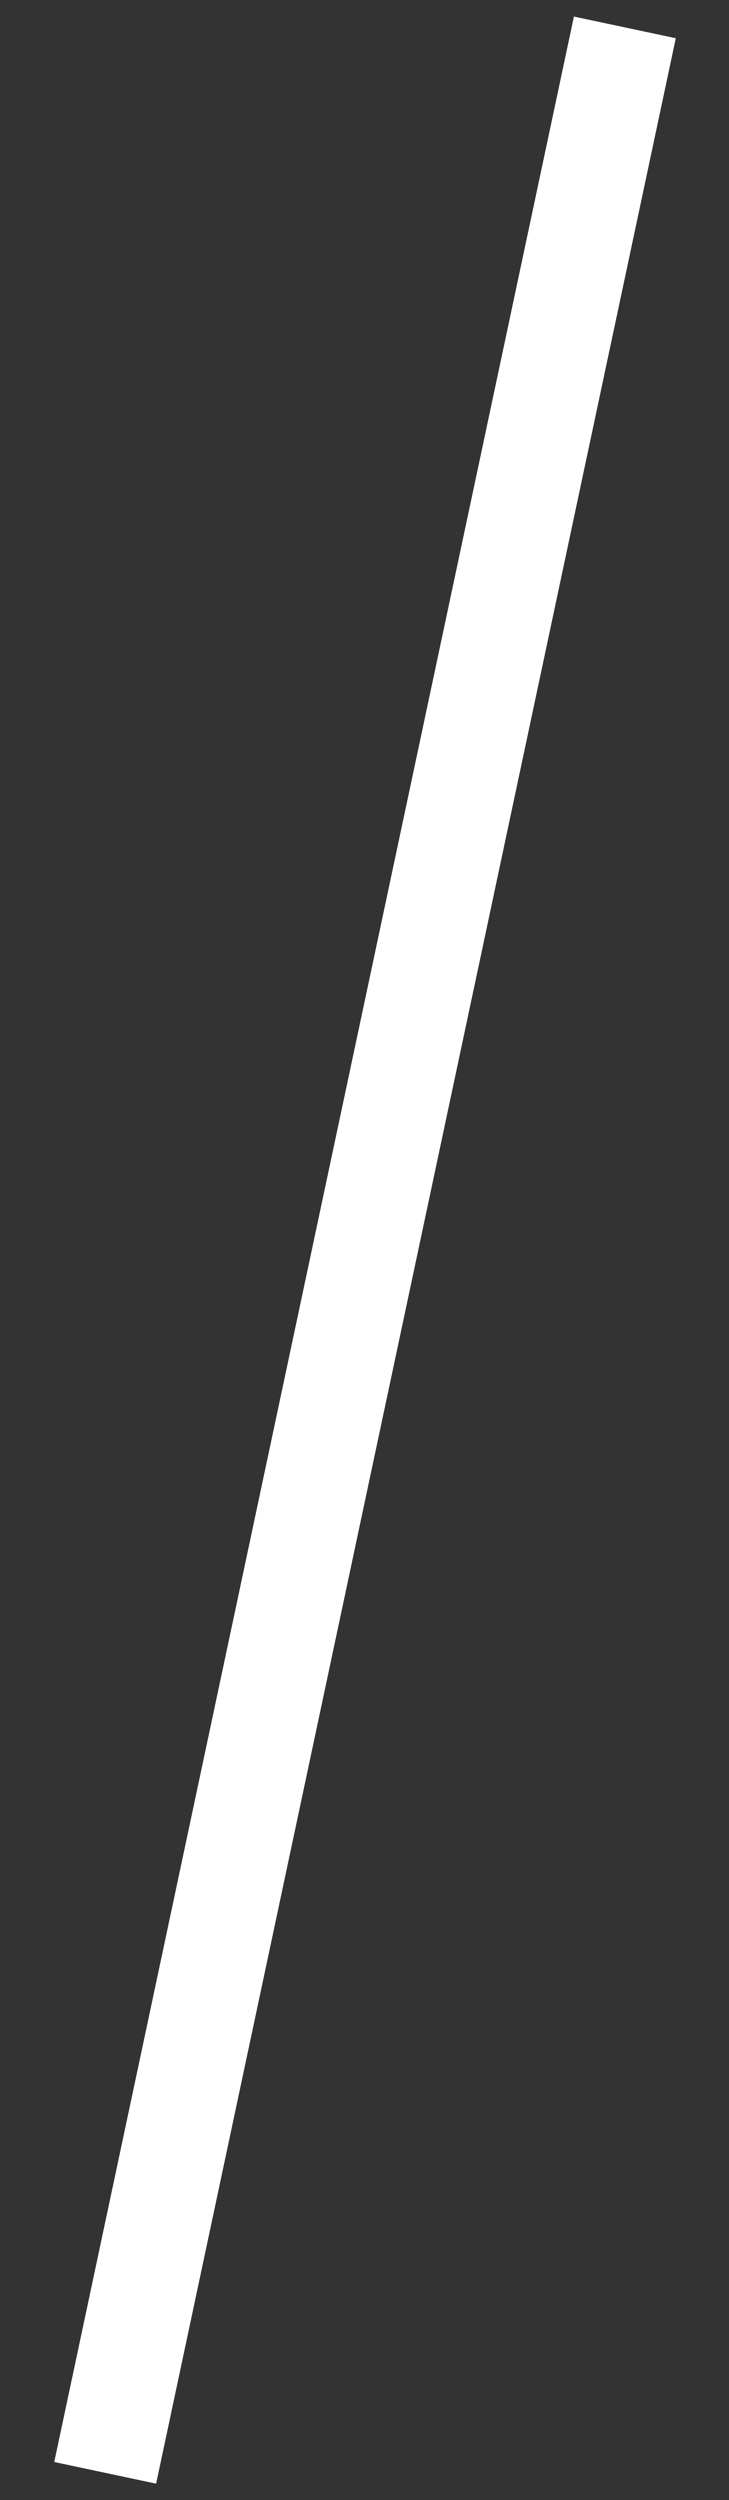 <svg width="7" height="24" viewBox="0 0 7 24" fill="none" xmlns="http://www.w3.org/2000/svg">
<rect x="0" y="0" width="7" height="24" fill="#333333" stroke="none"/>
<path d="M6 0.263L1.01 23.738" stroke="white"/>
</svg>

